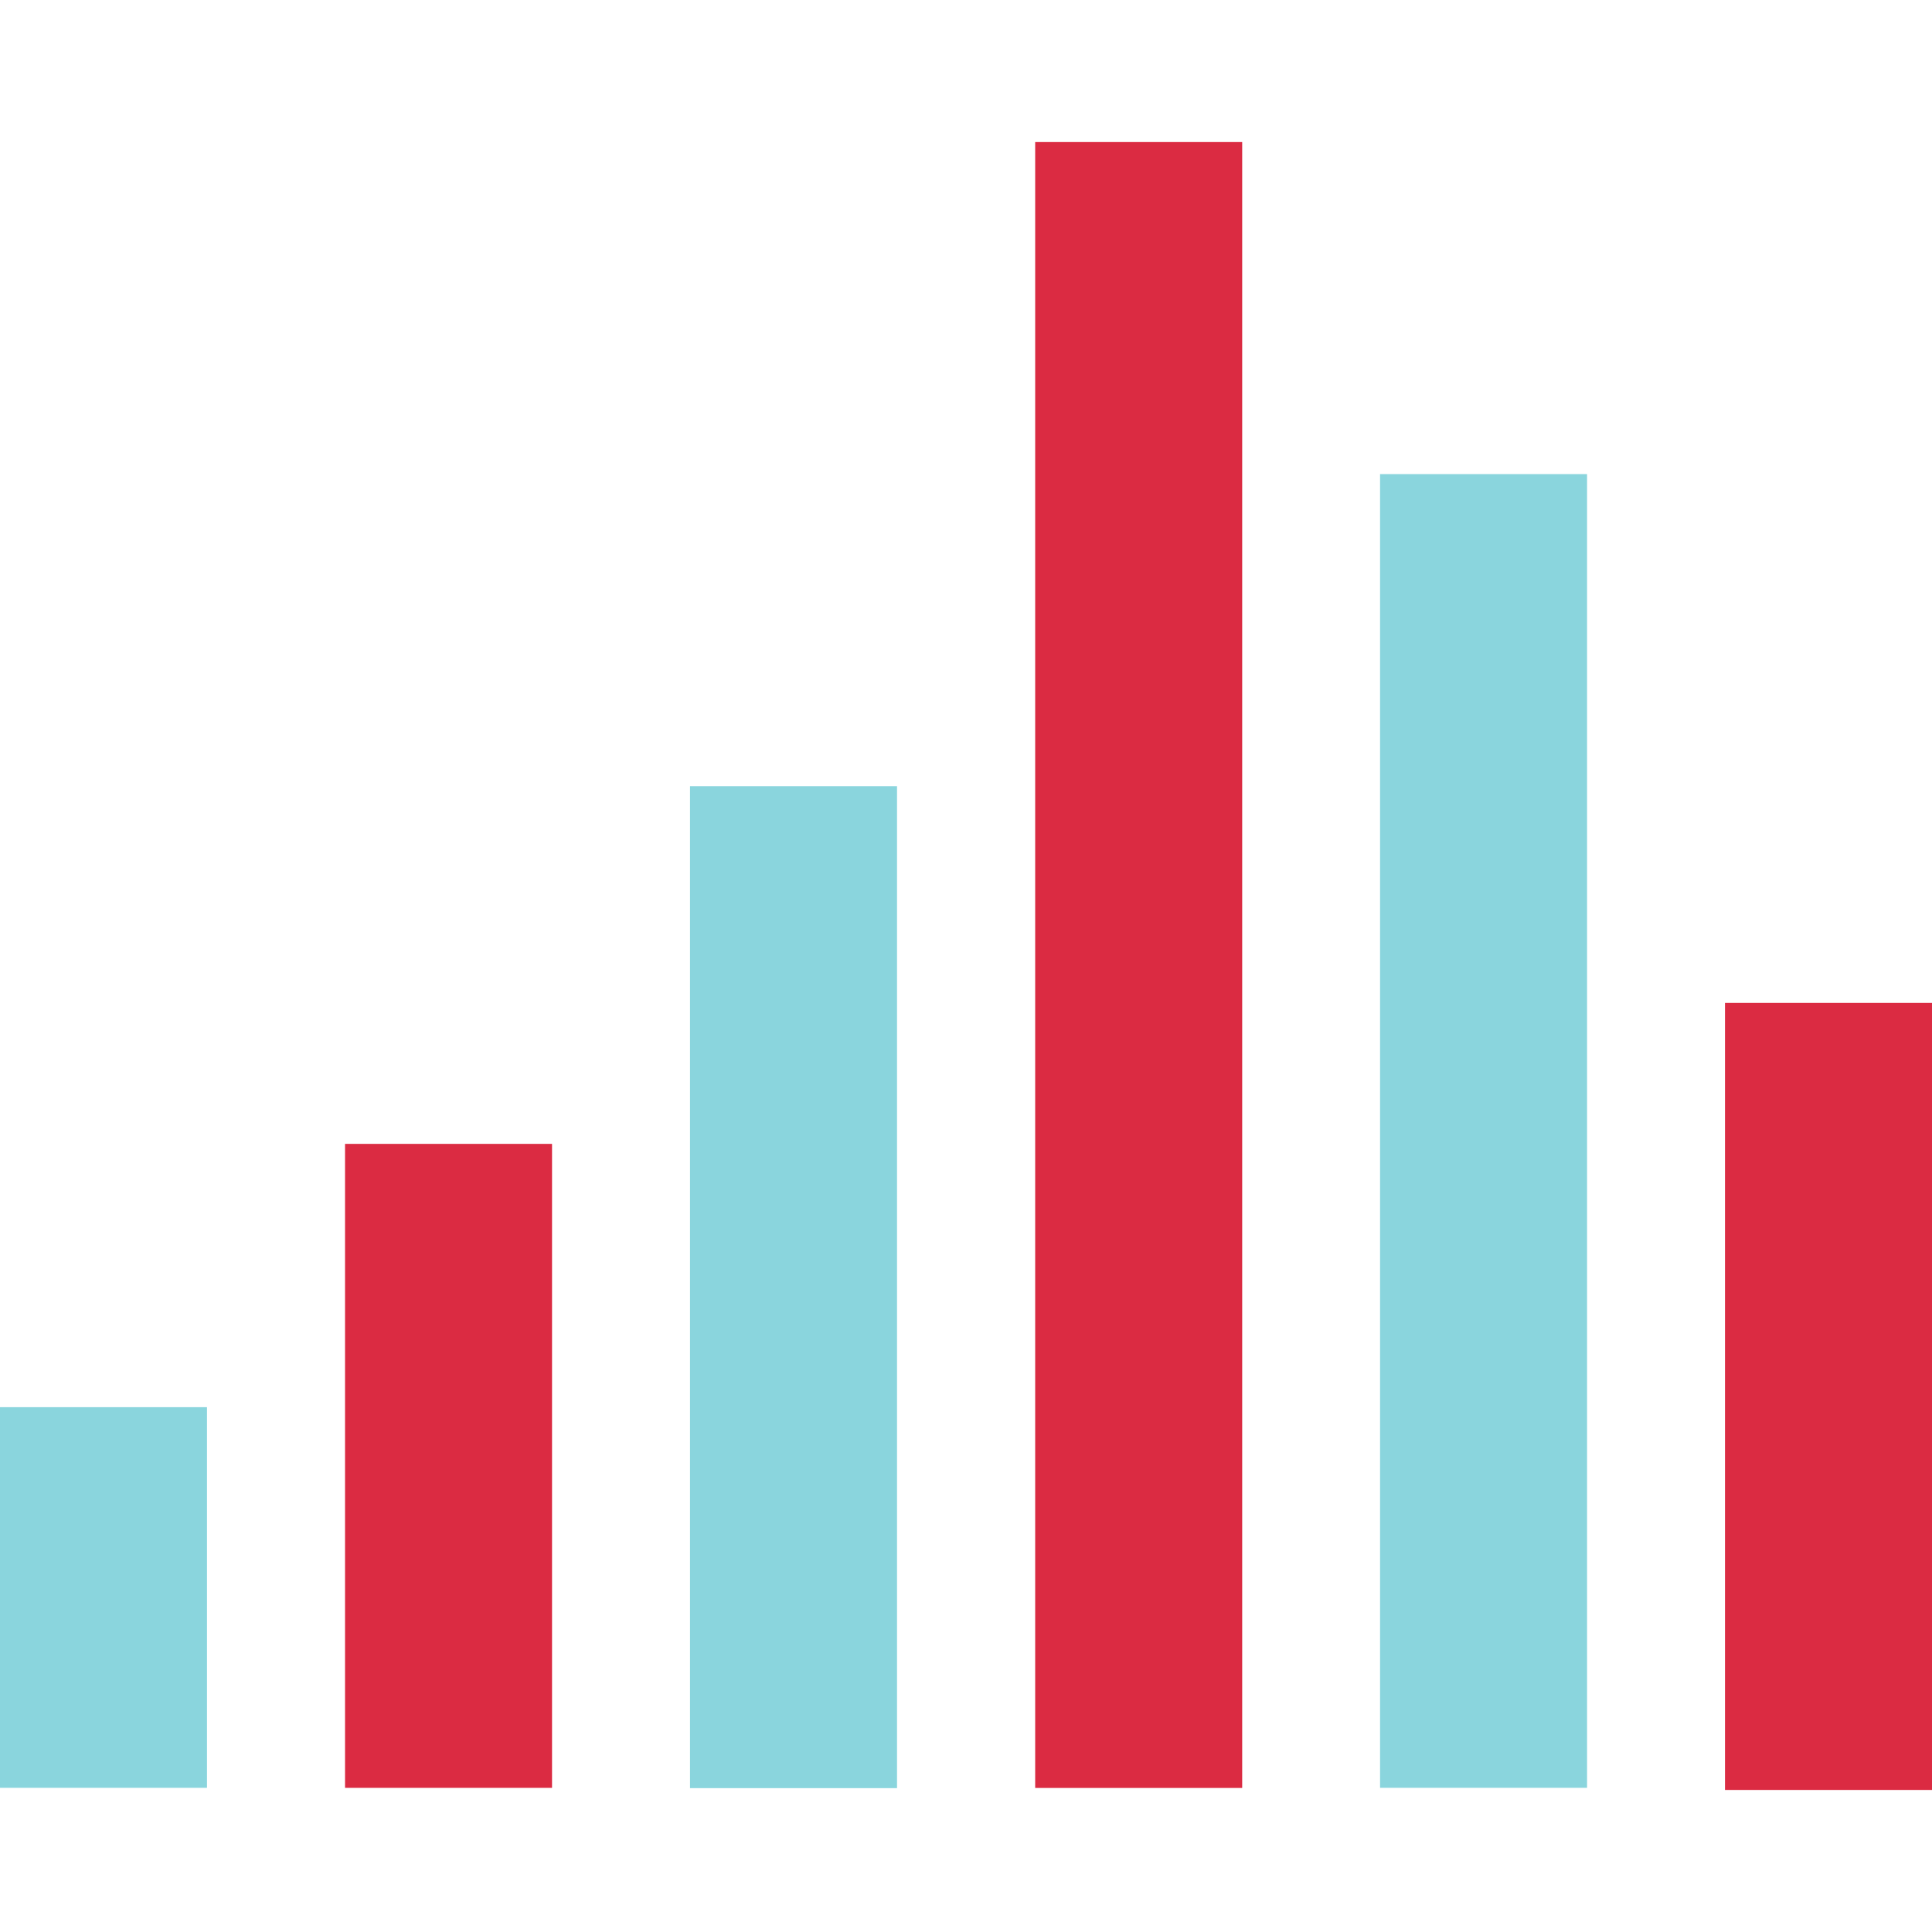 <?xml version="1.0" encoding="iso-8859-1"?>
<!-- Uploaded to: SVG Repo, www.svgrepo.com, Generator: SVG Repo Mixer Tools -->
<svg version="1.1" id="Layer_1" xmlns="http://www.w3.org/2000/svg" xmlns:xlink="http://www.w3.org/1999/xlink" 
	 viewBox="0 0 511.976 511.976" xml:space="preserve">
<rect x="91.432" y="303.124" style="fill:#DB2B42;" width="54.856" height="170.656"/>
<g>
	<rect y="372.9" style="fill:#8AD5DD;" width="54.856" height="100.872"/>
	<rect x="182.856" y="208.332" style="fill:#8AD5DD;" width="54.856" height="265.52"/>
</g>
<rect x="274.32" y="37.644" style="fill:#DB2B42;" width="54.856" height="436.16"/>
<rect x="365.712" y="125.636" style="fill:#8AD5DD;" width="54.856" height="348.136"/>
<rect x="457.12" y="265.772" style="fill:#DB2B42;" width="54.856" height="208.56"/>
</svg>